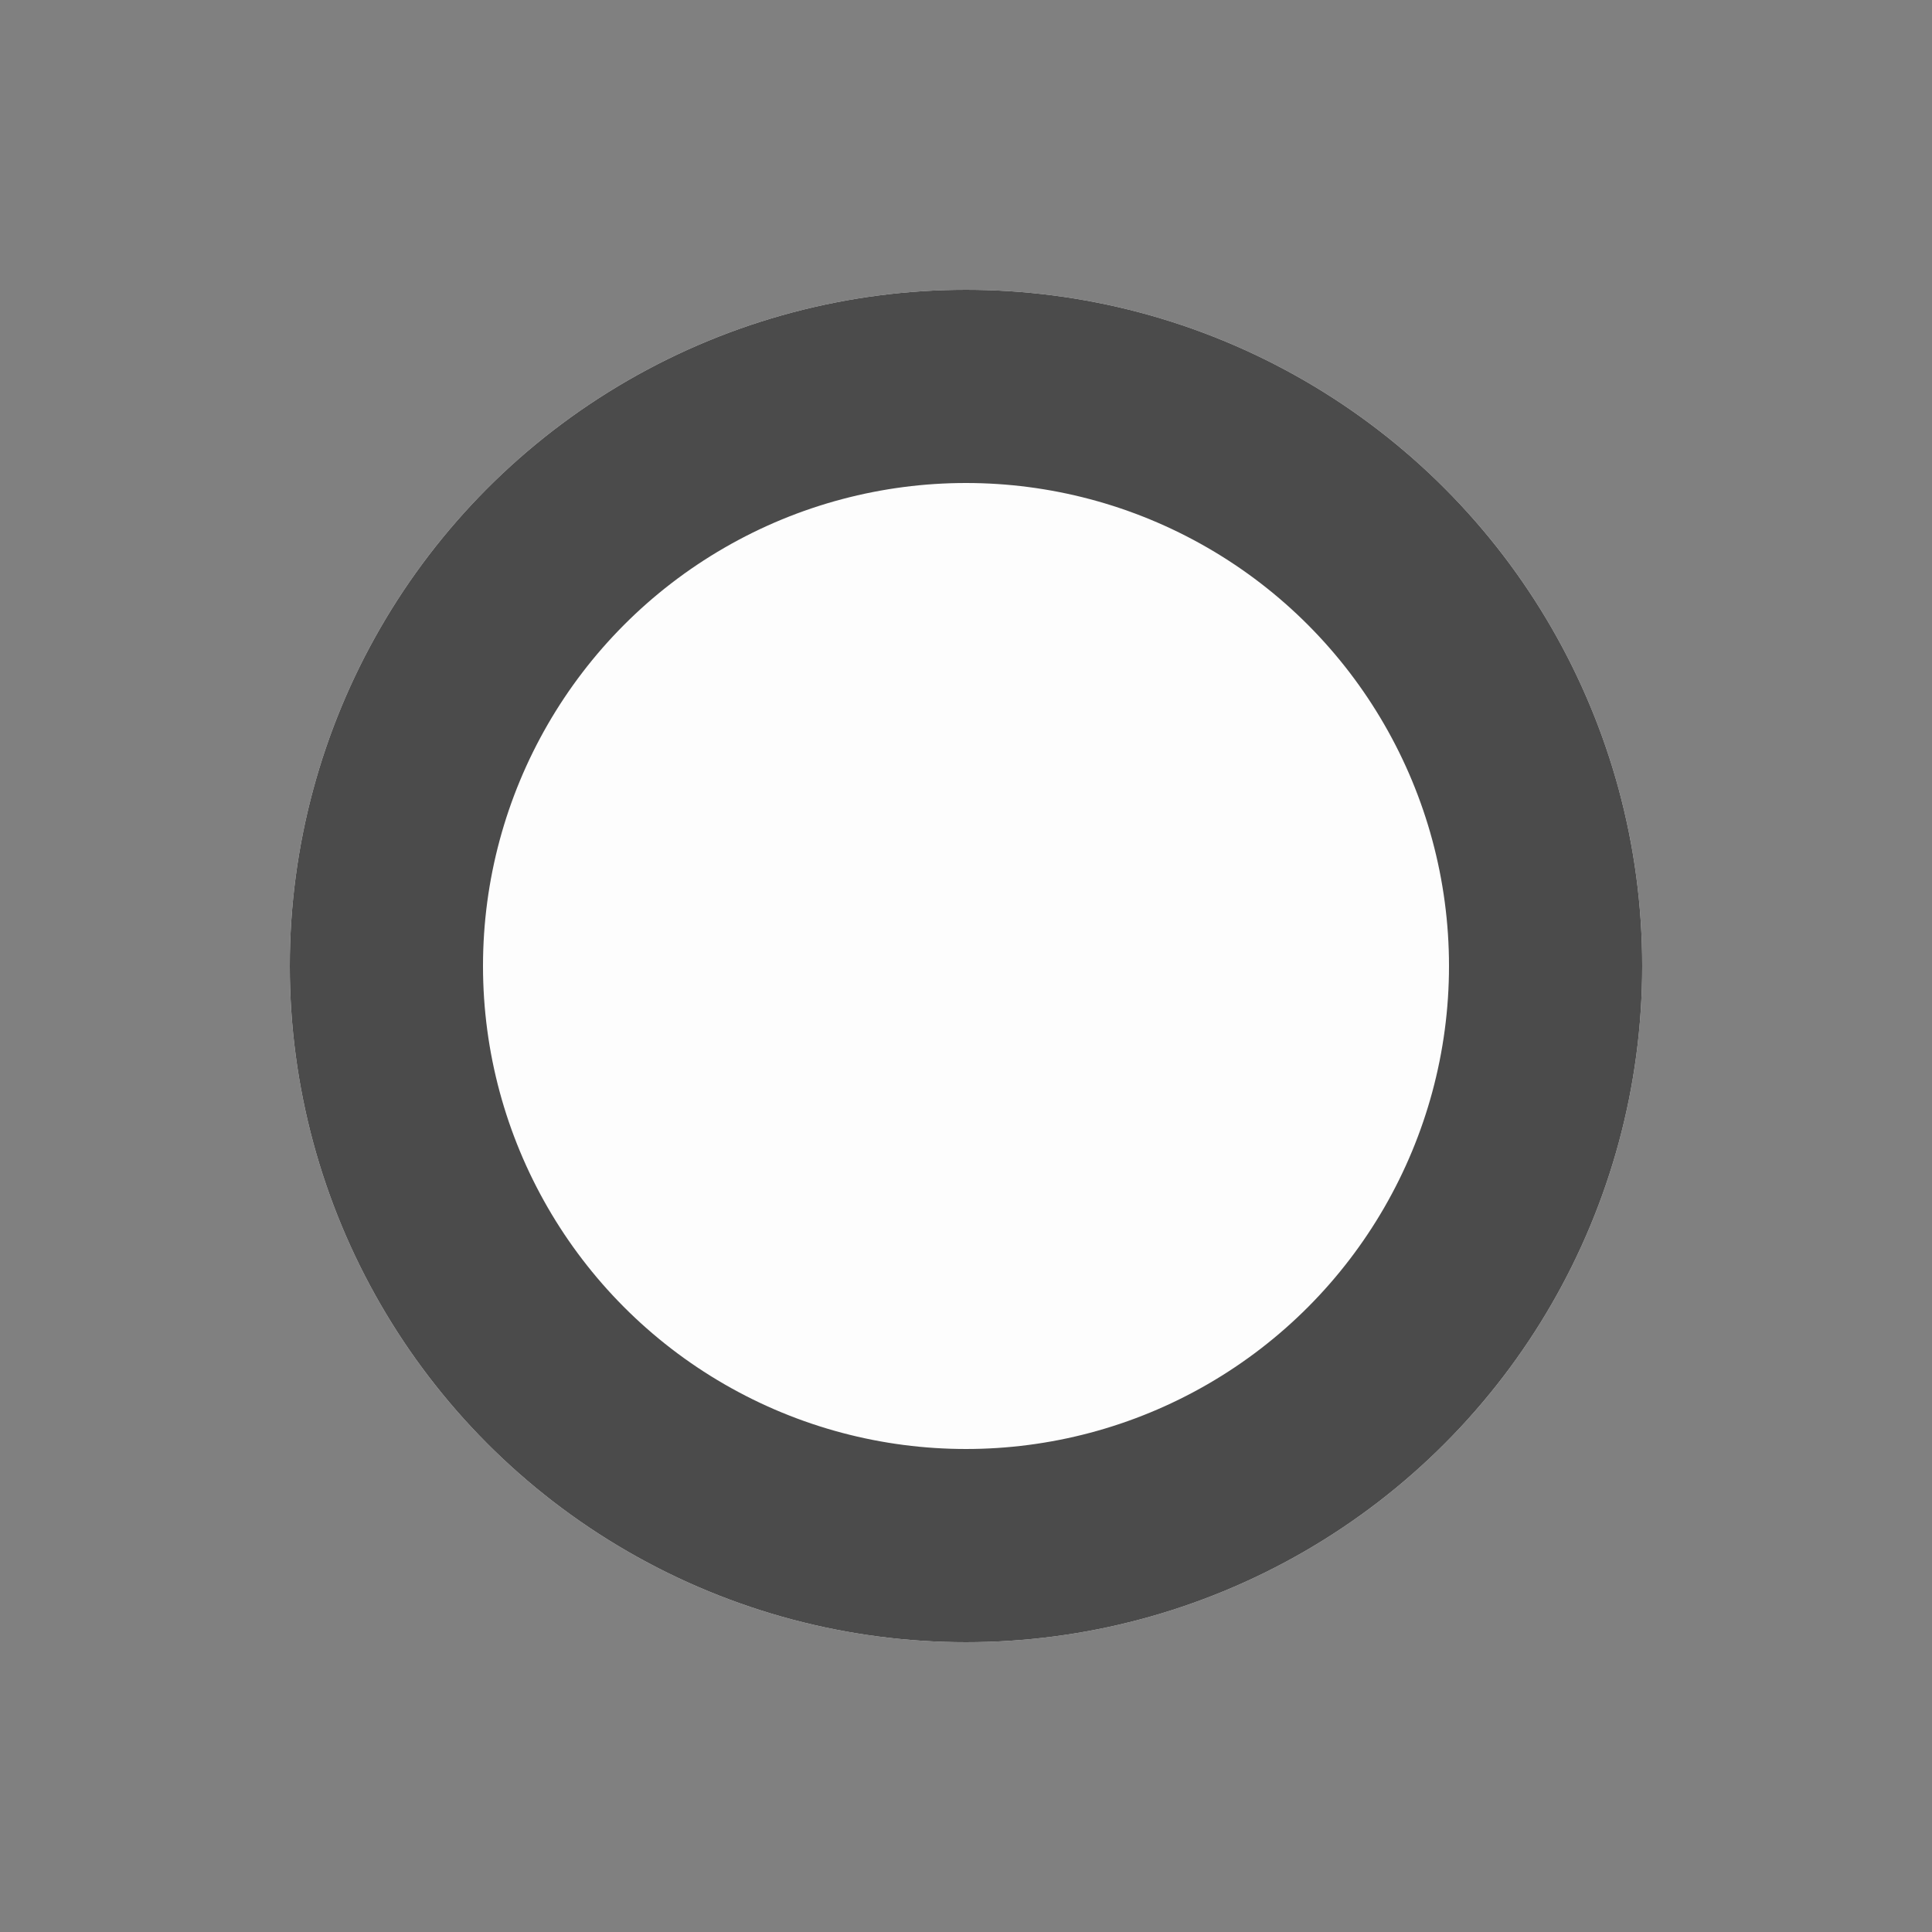 <svg xmlns="http://www.w3.org/2000/svg" width="20" height="20" viewBox="0 0 20 20">
  <rect x="0" y="0" width="20" height="20" fill="#808080" stroke="none"/>
  <g id="radio" transform="translate(-523 -689)">
    <rect id="Retângulo_148050" data-name="Retângulo 148050" width="20" height="20" transform="translate(523 689)" fill="none"/>
    <g id="Radio-2" data-name="Radio" transform="translate(526 692)" fill="#fdfdfd" stroke="#4b4b4b" stroke-width="2">
      <circle cx="7" cy="7" r="7" stroke="none"/>
      <circle cx="7" cy="7" r="6" fill="none"/>
    </g>
  </g>
</svg>

